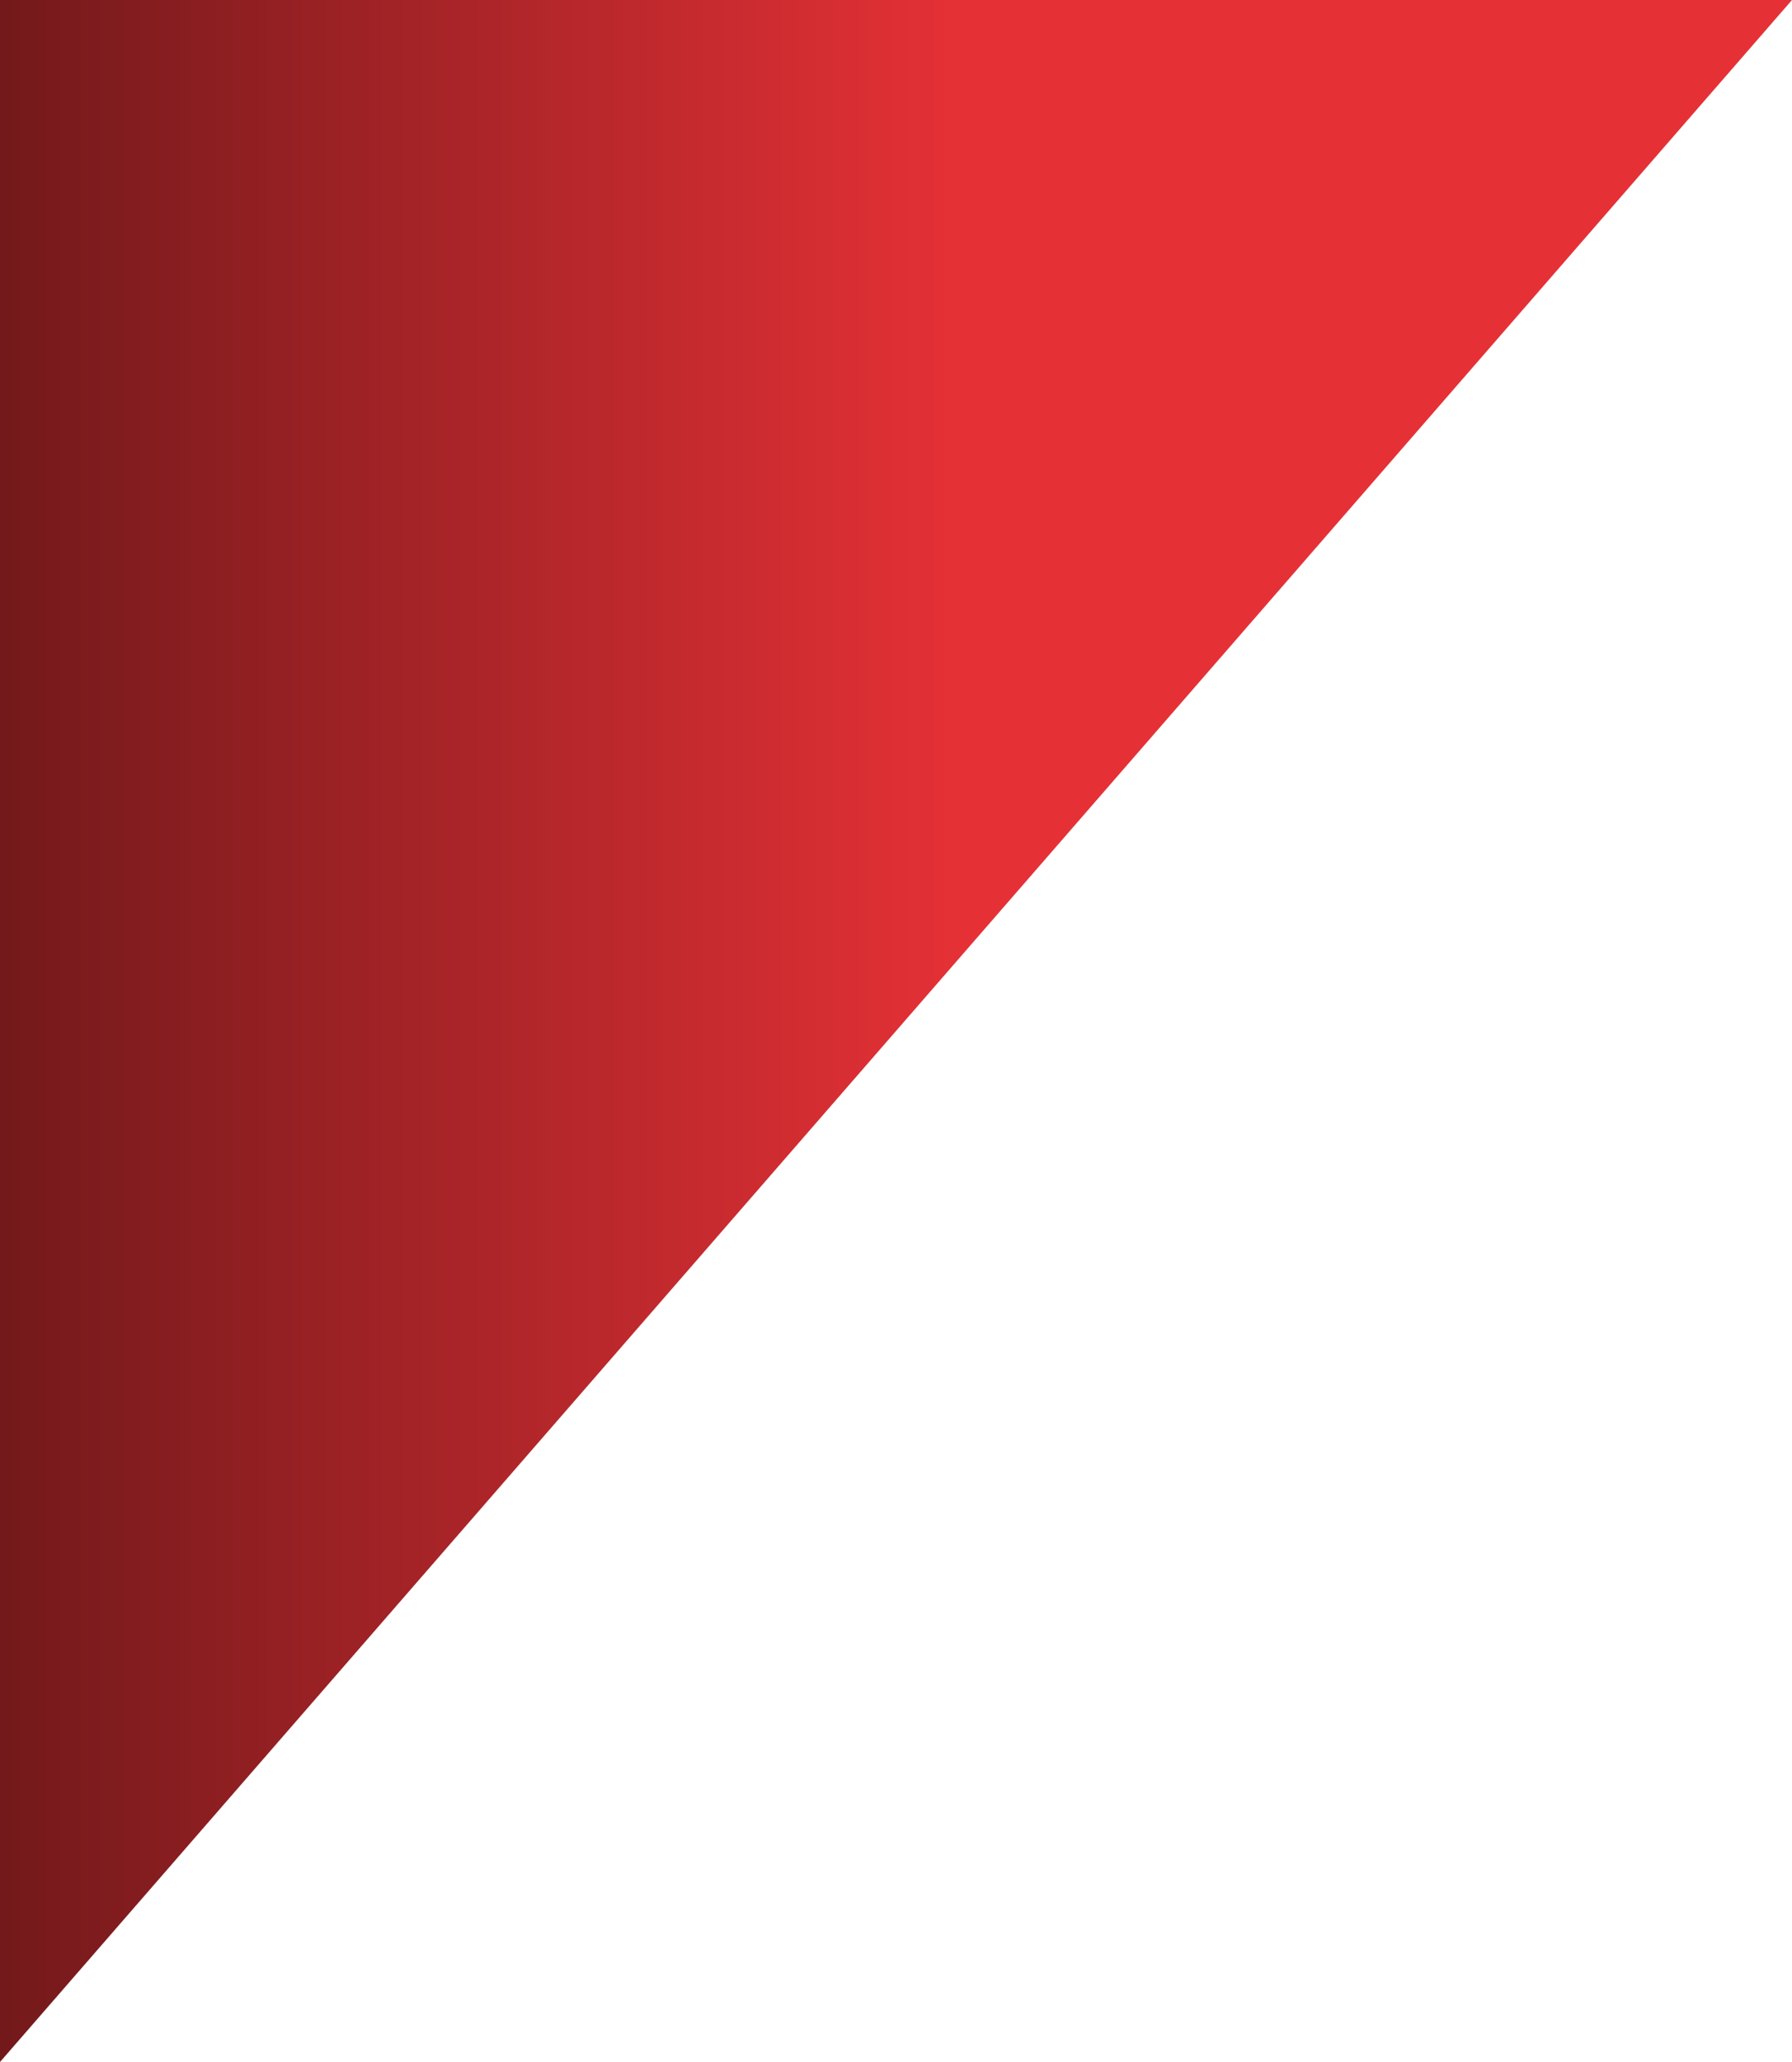 <svg width="40" height="46" viewBox="0 0 40 46" fill="none" xmlns="http://www.w3.org/2000/svg">
<path id="Path 5638" d="M6.486 0H40L0 46V6.9C0 5.07 0 0 0 0C0 0 4.766 0 6.486 0Z" fill="url(#paint0_linear_2_9518)"/>
<defs>
<linearGradient id="paint0_linear_2_9518" x1="40" y1="21.5" x2="-5.88546e-07" y2="21.5" gradientUnits="userSpaceOnUse">
<stop offset="0.462" stop-color="#E53136"/>
<stop offset="1" stop-color="#73191B"/>
</linearGradient>
</defs>
</svg>
